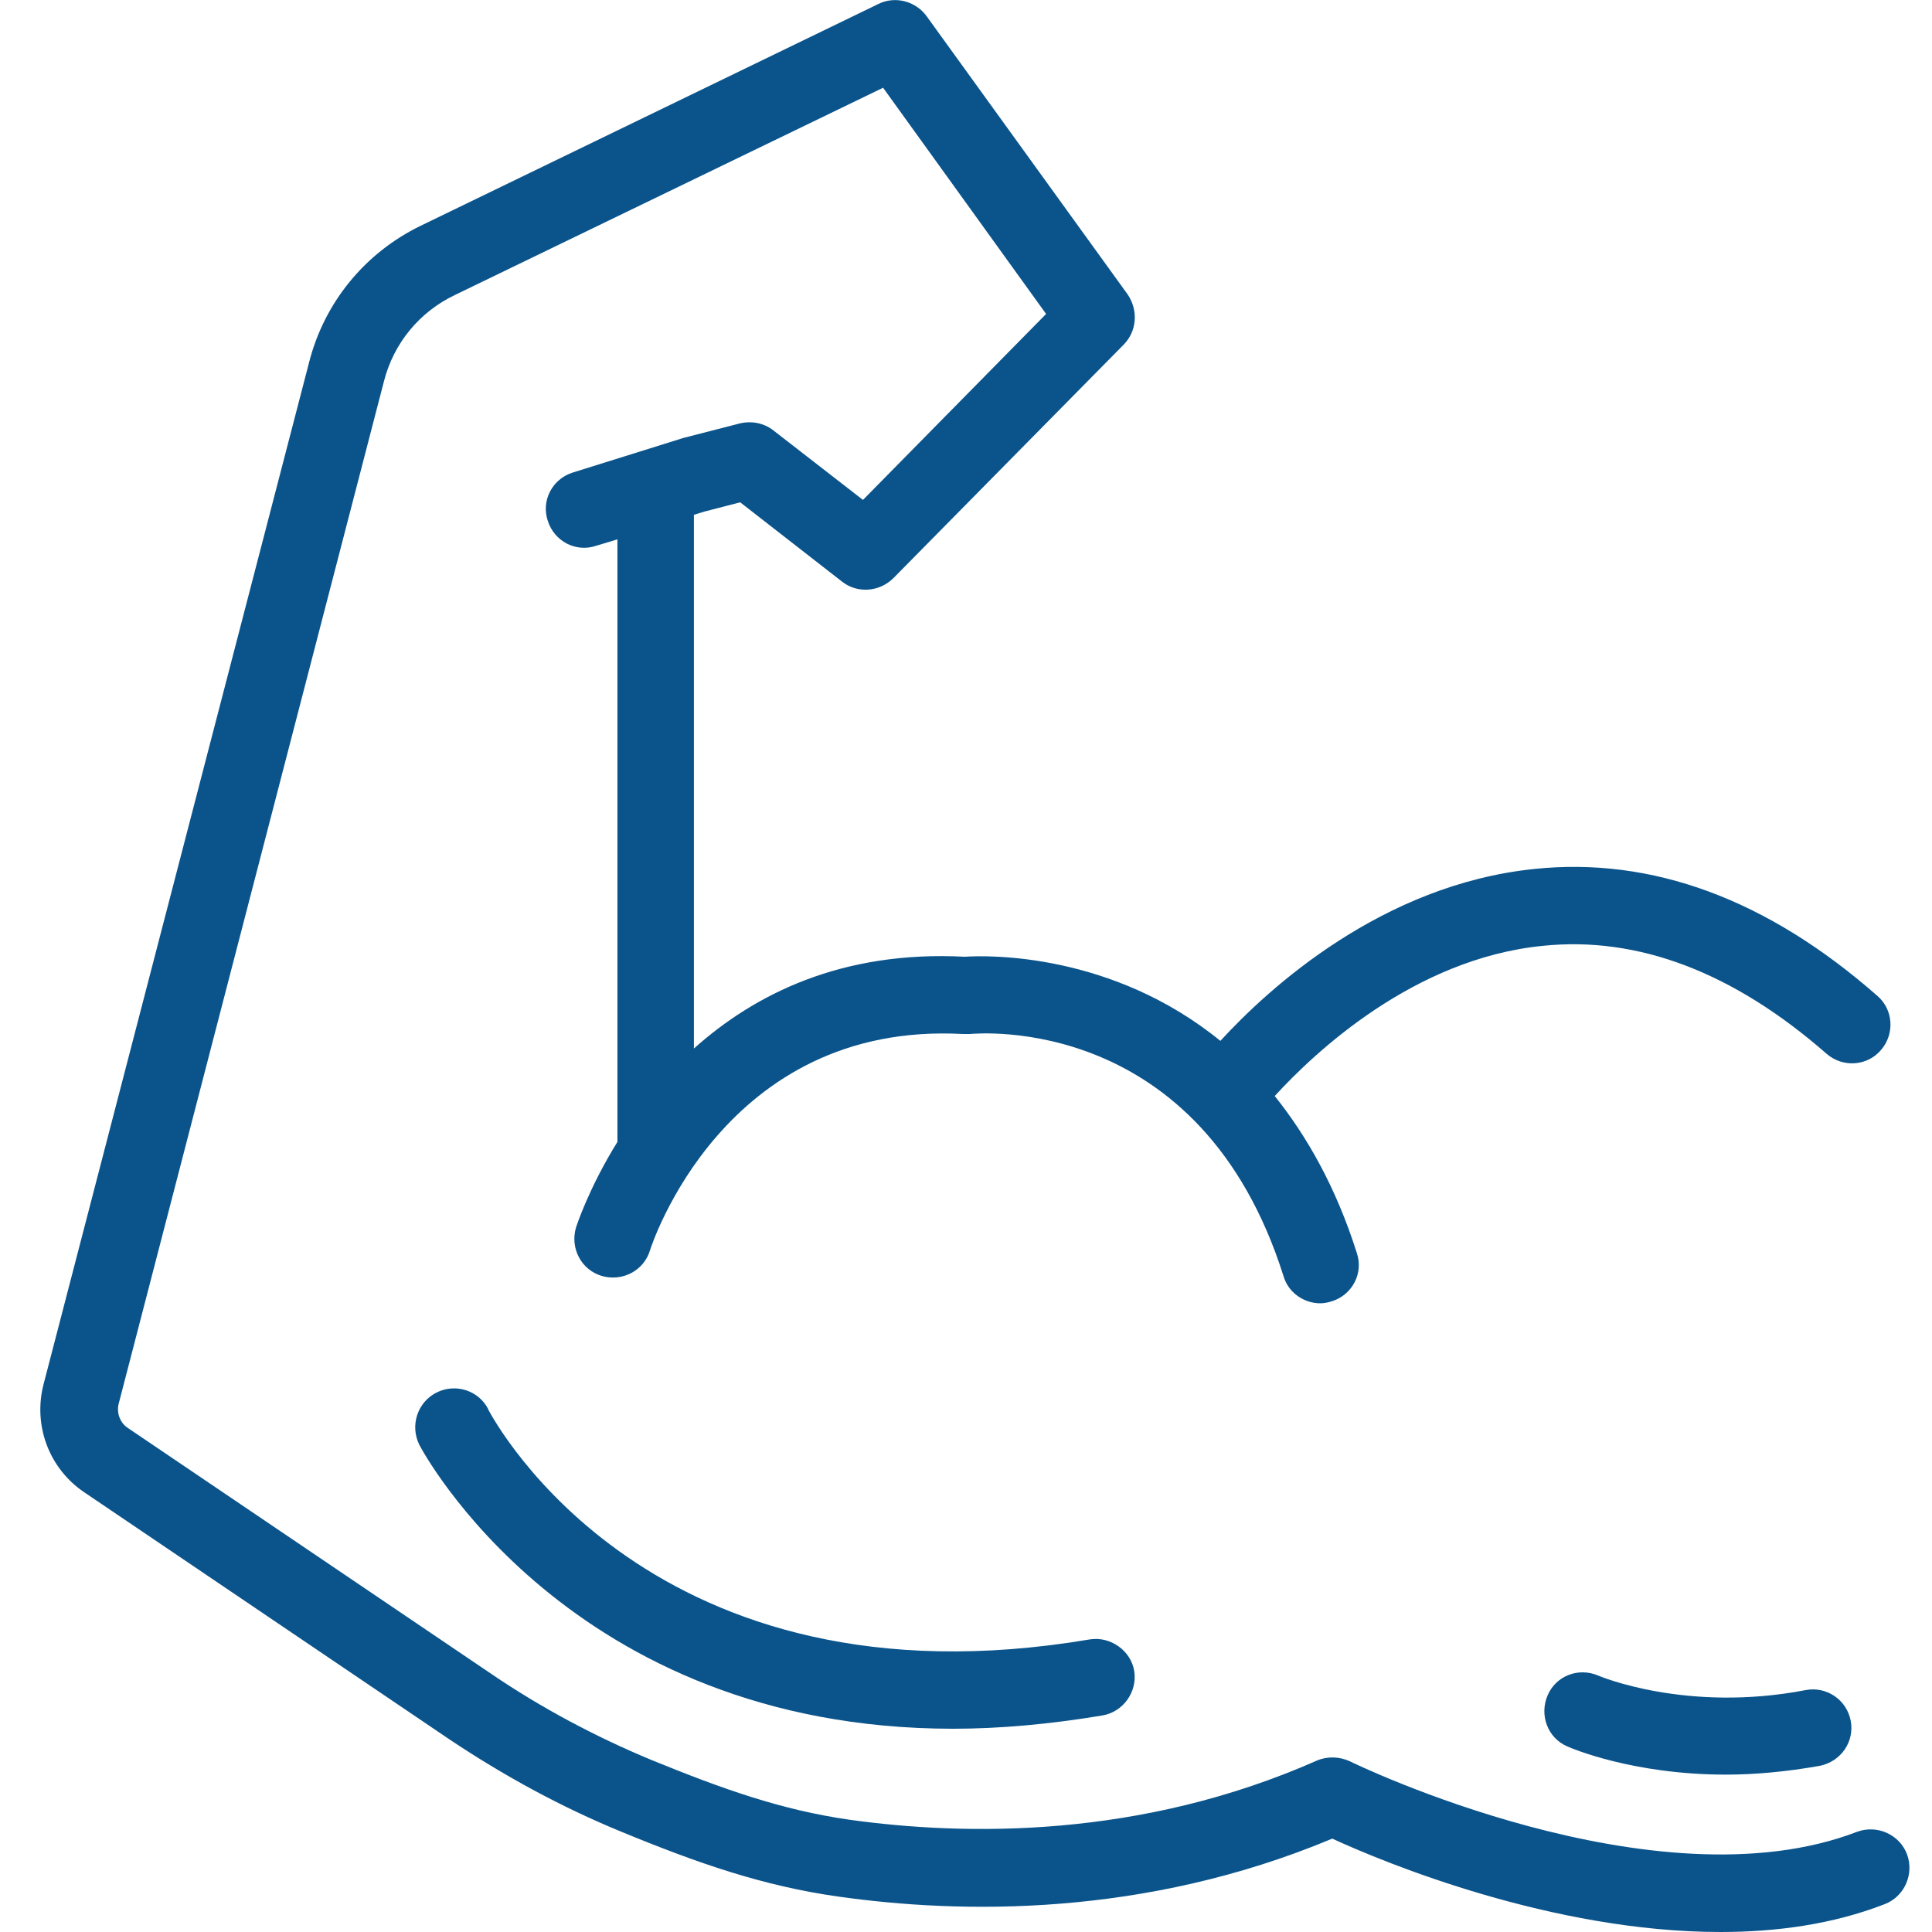 <svg width="48" height="48" viewBox="0 0 48 48" fill="none" xmlns="http://www.w3.org/2000/svg">
<path d="M2.1 37.08L11.13 43.19C12.5 44.11 13.95 44.9 15.44 45.51C17.33 46.29 18.97 46.86 20.83 47.12C23.86 47.55 28.42 47.64 33.1 45.68C34.4 46.28 38.57 48 42.74 48C44.14 48 45.53 47.81 46.82 47.31C47.32 47.12 47.56 46.56 47.38 46.07C47.19 45.57 46.63 45.33 46.14 45.51C41.12 47.44 33.61 43.8 33.54 43.76C33.28 43.64 32.98 43.63 32.72 43.74C28.31 45.69 23.97 45.61 21.1 45.21C19.43 44.97 17.98 44.46 16.17 43.72C14.8 43.15 13.46 42.44 12.21 41.59L3.18 35.48C2.98 35.35 2.89 35.1 2.95 34.87L9.54 9.47C9.78 8.53 10.42 7.75 11.3 7.33L21.94 2.18L25.99 7.8L21.44 12.42L19.21 10.69C18.98 10.51 18.67 10.45 18.38 10.52L16.98 10.88L14.23 11.74C13.72 11.9 13.44 12.44 13.61 12.94C13.77 13.45 14.31 13.73 14.81 13.56L15.34 13.4V28.37C14.62 29.53 14.32 30.47 14.31 30.5C14.16 31.01 14.44 31.55 14.95 31.7C15.46 31.85 16 31.57 16.15 31.06C16.17 31 17.96 25.36 23.93 25.69H24.09C24.32 25.67 29.83 25.18 31.89 31.71C32.01 32.12 32.4 32.38 32.8 32.38C32.9 32.38 32.99 32.36 33.09 32.33C33.6 32.17 33.88 31.63 33.71 31.13C33.19 29.49 32.47 28.23 31.67 27.23C32.67 26.14 35.13 23.82 38.32 23.5C40.7 23.25 43.07 24.16 45.38 26.18C45.78 26.53 46.39 26.49 46.73 26.09C47.08 25.69 47.04 25.08 46.64 24.74C43.91 22.34 41.04 21.28 38.11 21.59C34.34 21.98 31.53 24.54 30.32 25.86C27.63 23.67 24.56 23.73 23.97 23.77C20.91 23.61 18.75 24.7 17.24 26.05V12.79L17.5 12.71L18.39 12.48L20.92 14.45C21.3 14.75 21.85 14.71 22.2 14.36L27.92 8.56C28.25 8.22 28.28 7.71 28.02 7.32L23.02 0.4C22.75 0.03 22.24 -0.11 21.82 0.1L10.45 5.61C9.07 6.28 8.06 7.51 7.68 9L1.08 34.4C0.82 35.42 1.22 36.49 2.1 37.08Z" fill="#0B548B"/>
<path d="M12.13 35.01C11.89 34.54 11.31 34.36 10.84 34.6C10.37 34.84 10.18 35.42 10.42 35.9C10.46 35.98 14.13 42.95 23.68 42.95C24.83 42.95 26.07 42.84 27.39 42.62C27.91 42.53 28.26 42.03 28.18 41.52C28.1 41.01 27.59 40.65 27.08 40.73C16.19 42.57 12.3 35.33 12.13 35.02V35.01Z" fill="#0B548B"/>
<path d="M39.71 41.63C39.22 41.42 38.66 41.63 38.45 42.12C38.24 42.61 38.45 43.18 38.94 43.39C39.03 43.43 40.56 44.09 42.88 44.09C43.59 44.09 44.38 44.02 45.22 43.87C45.74 43.76 46.08 43.27 45.98 42.75C45.88 42.23 45.38 41.89 44.86 41.99C41.9 42.56 39.73 41.64 39.71 41.63Z" fill="#0B548B"/>
</svg>
